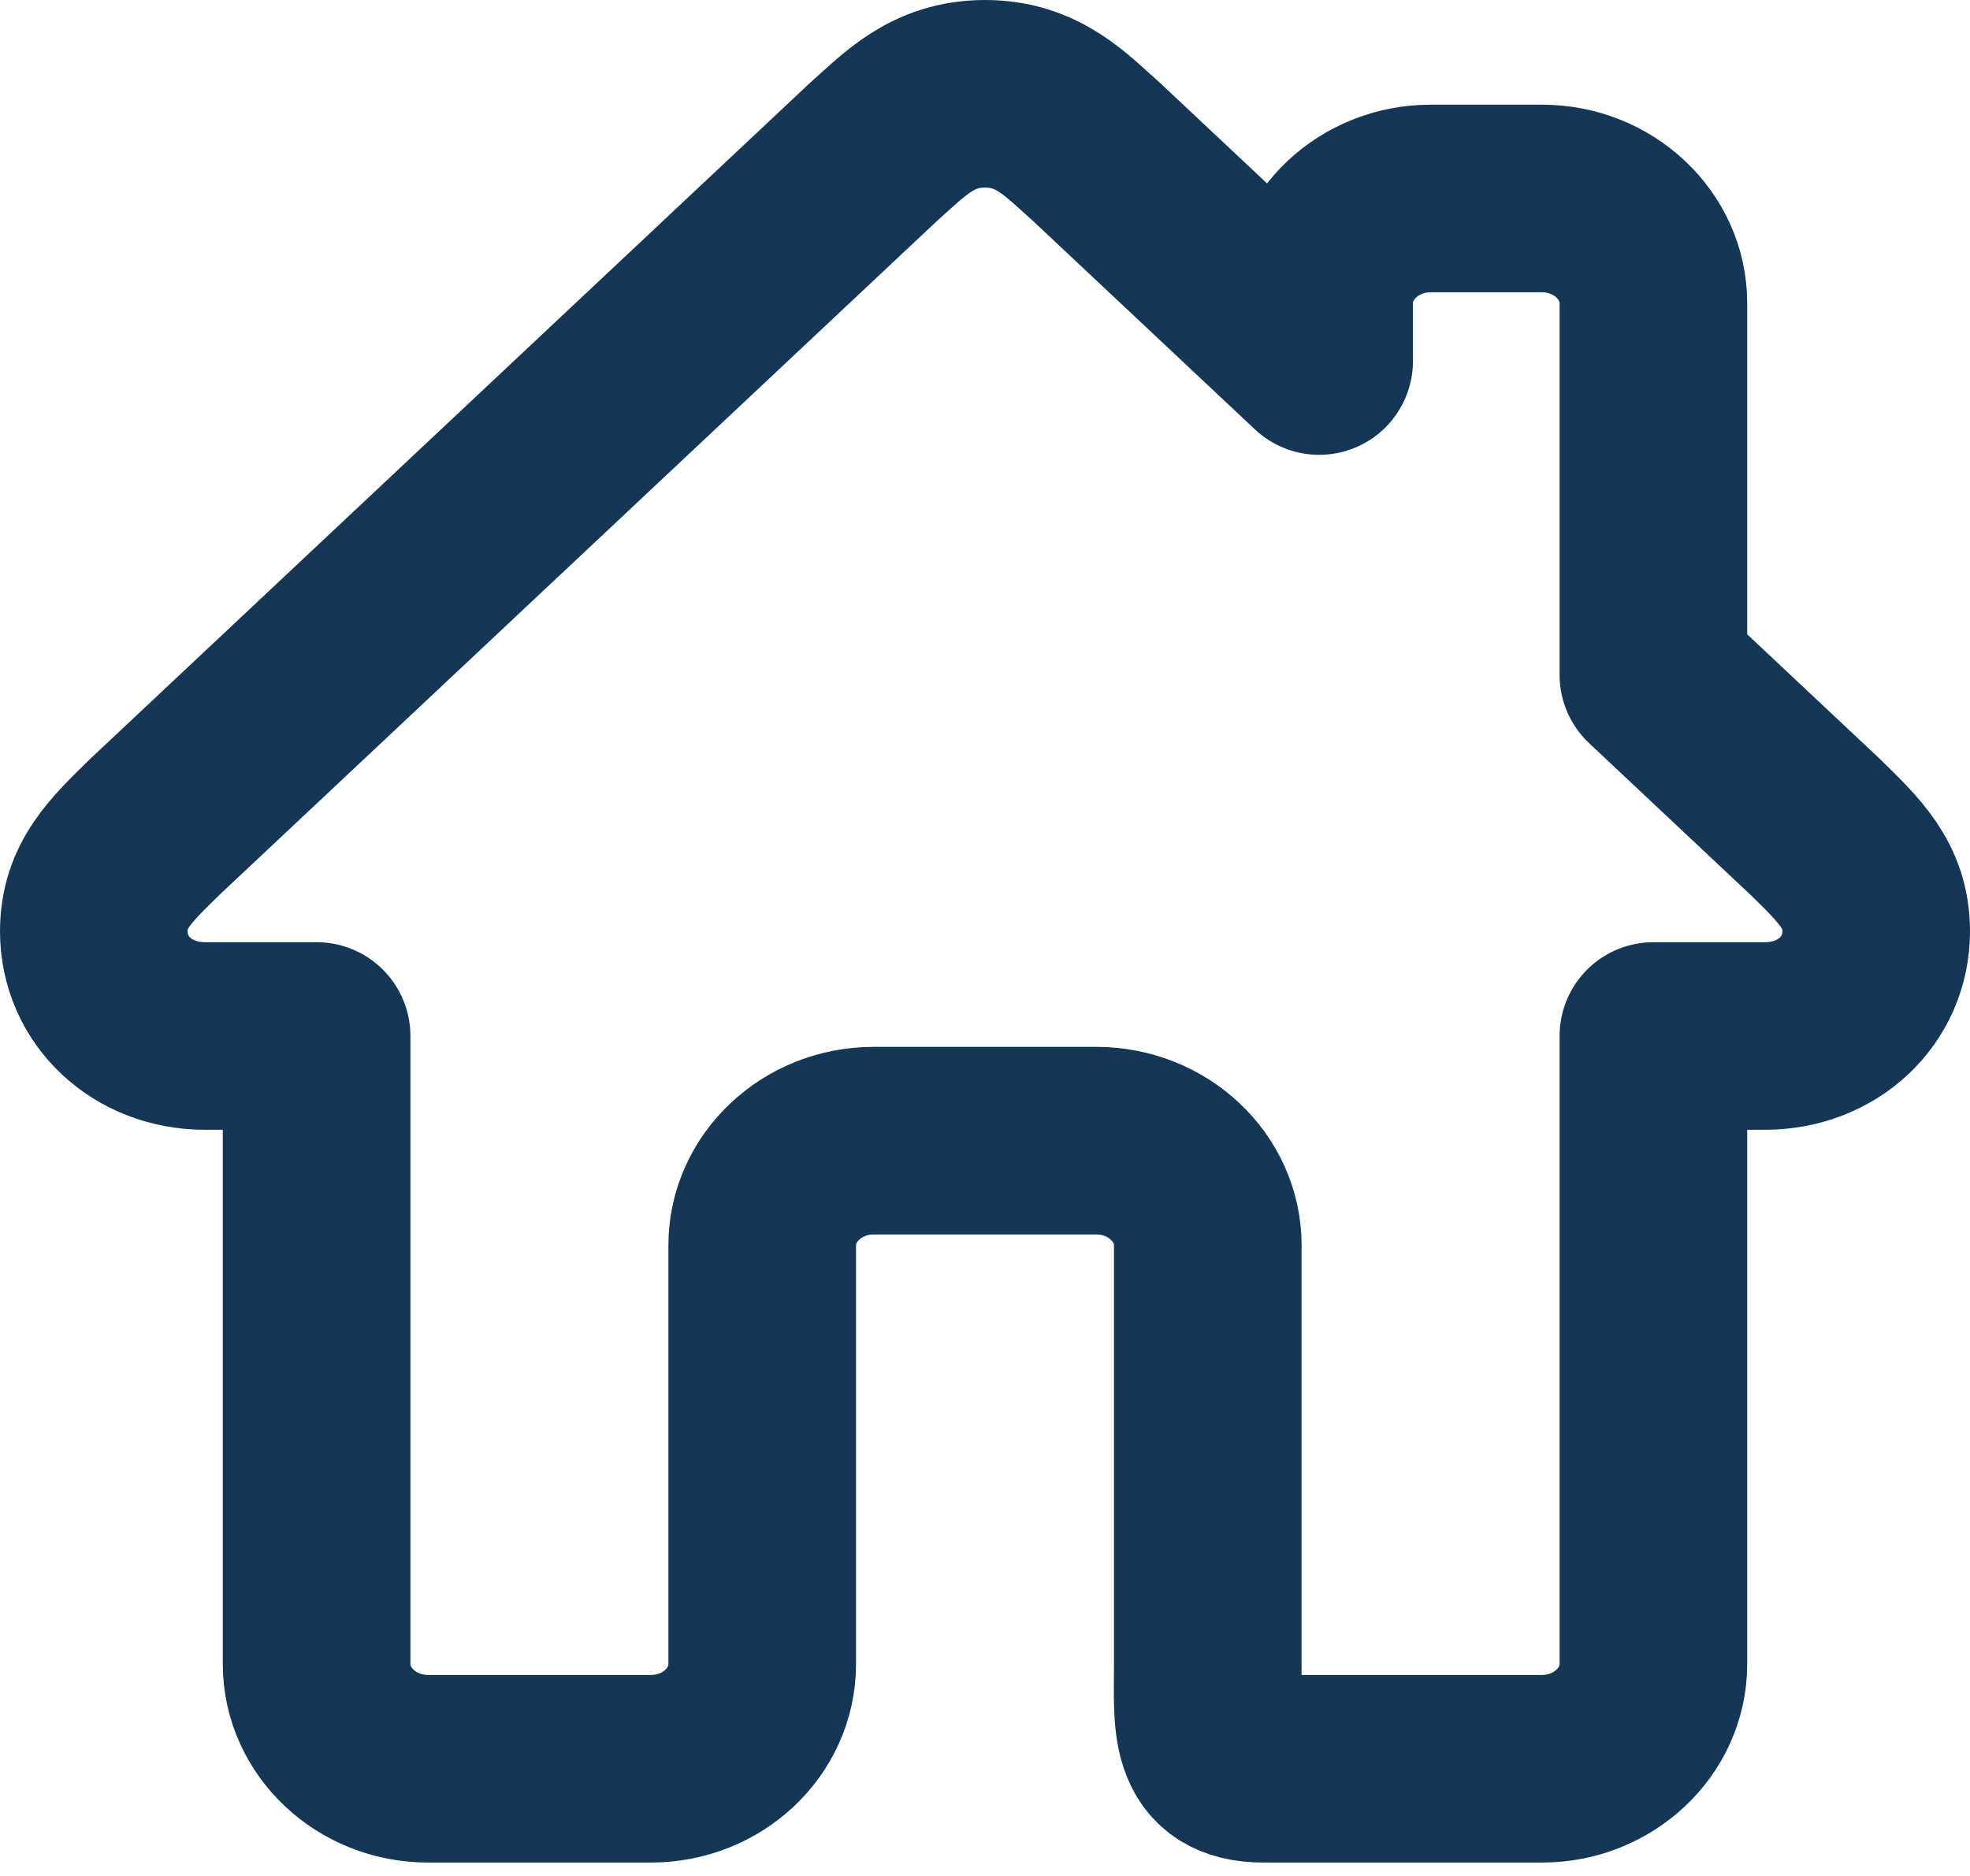 <svg width="21" height="20" viewBox="0 0 21 20" fill="none" xmlns="http://www.w3.org/2000/svg">
<path d="M19.347 8.813L17.625 7.195V3.232C17.625 2.618 17.091 2.116 16.438 2.116H15.25C14.597 2.116 14.062 2.618 14.062 3.232V3.849L11.688 1.619C11.363 1.331 11.066 1 10.5 1C9.934 1 9.637 1.331 9.312 1.619L1.653 8.813C1.283 9.175 1 9.44 1 9.929C1 10.557 1.513 11.045 2.188 11.045H3.375V17.741C3.375 18.355 3.909 18.857 4.562 18.857H6.938C7.593 18.857 8.125 18.358 8.125 17.741V13.277C8.125 12.663 8.659 12.161 9.312 12.161H11.688C12.341 12.161 12.875 12.663 12.875 13.277V17.741C12.875 18.358 12.813 18.857 13.469 18.857H16.438C17.091 18.857 17.625 18.355 17.625 17.741V11.045H18.812C19.487 11.045 20 10.557 20 9.929C20 9.44 19.717 9.175 19.347 8.813Z" stroke="#143757" stroke-width="2" stroke-linejoin="round"/>
</svg>
